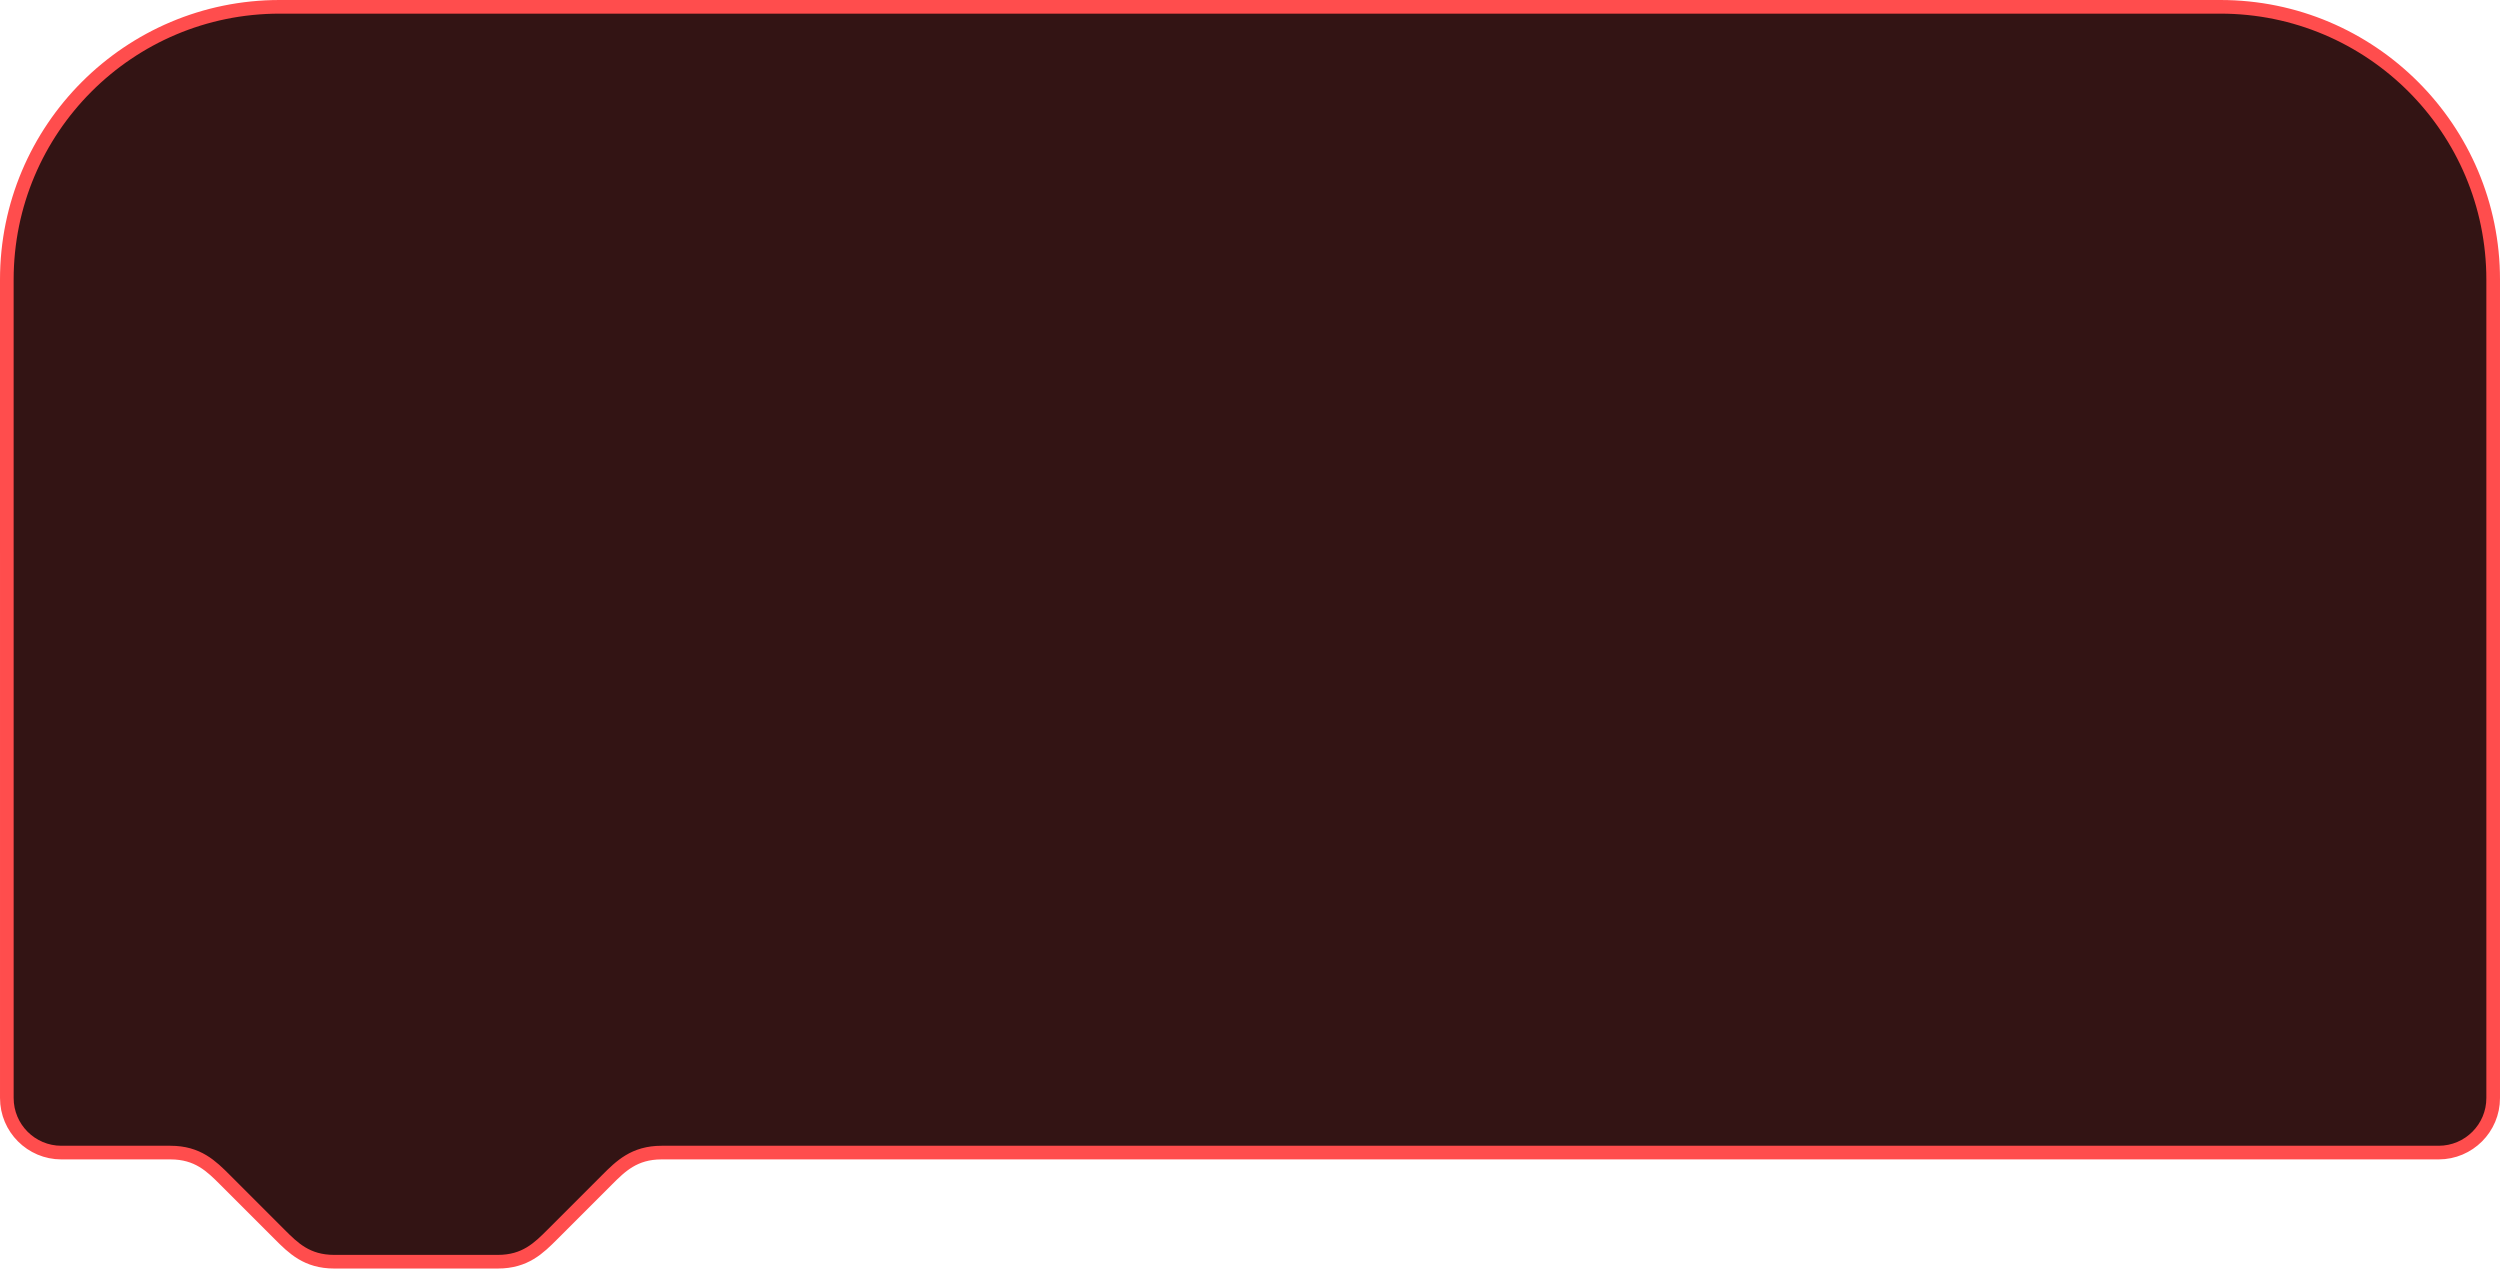 <svg version="1.1" xmlns="http://www.w3.org/2000/svg" xmlns:xlink="http://www.w3.org/1999/xlink" width="183.283" height="93" viewBox="0,0,183.283,93"><g transform="translate(-165.266,-117.485)"><g data-paper-data="{&quot;isPaintingLayer&quot;:true}" fill="#331414" fill-rule="nonzero" stroke="#ff4d4d" stroke-width="1" stroke-linecap="butt" stroke-linejoin="miter" stroke-miterlimit="10" stroke-dasharray="" stroke-dashoffset="0" style="mix-blend-mode: normal"><path d="M165.766,137.985c0,-11.046 8.954,-20 20,-20h142.283c11.046,0 20,8.954 20,20v60c0,2.209 -1.791,4 -4,4h-130.283c-2,0 -3,1 -4,2l-4,4c-1,1 -2,2 -4,2h-12c-2,0 -3,-1 -4,-2l-4,-4c-1,-1 -2,-2 -4,-2h-8c-2.209,0 -4,-1.791 -4,-4z"/></g></g></svg><!--rotationCenter:74.73353248954615:62.515100671141084-->